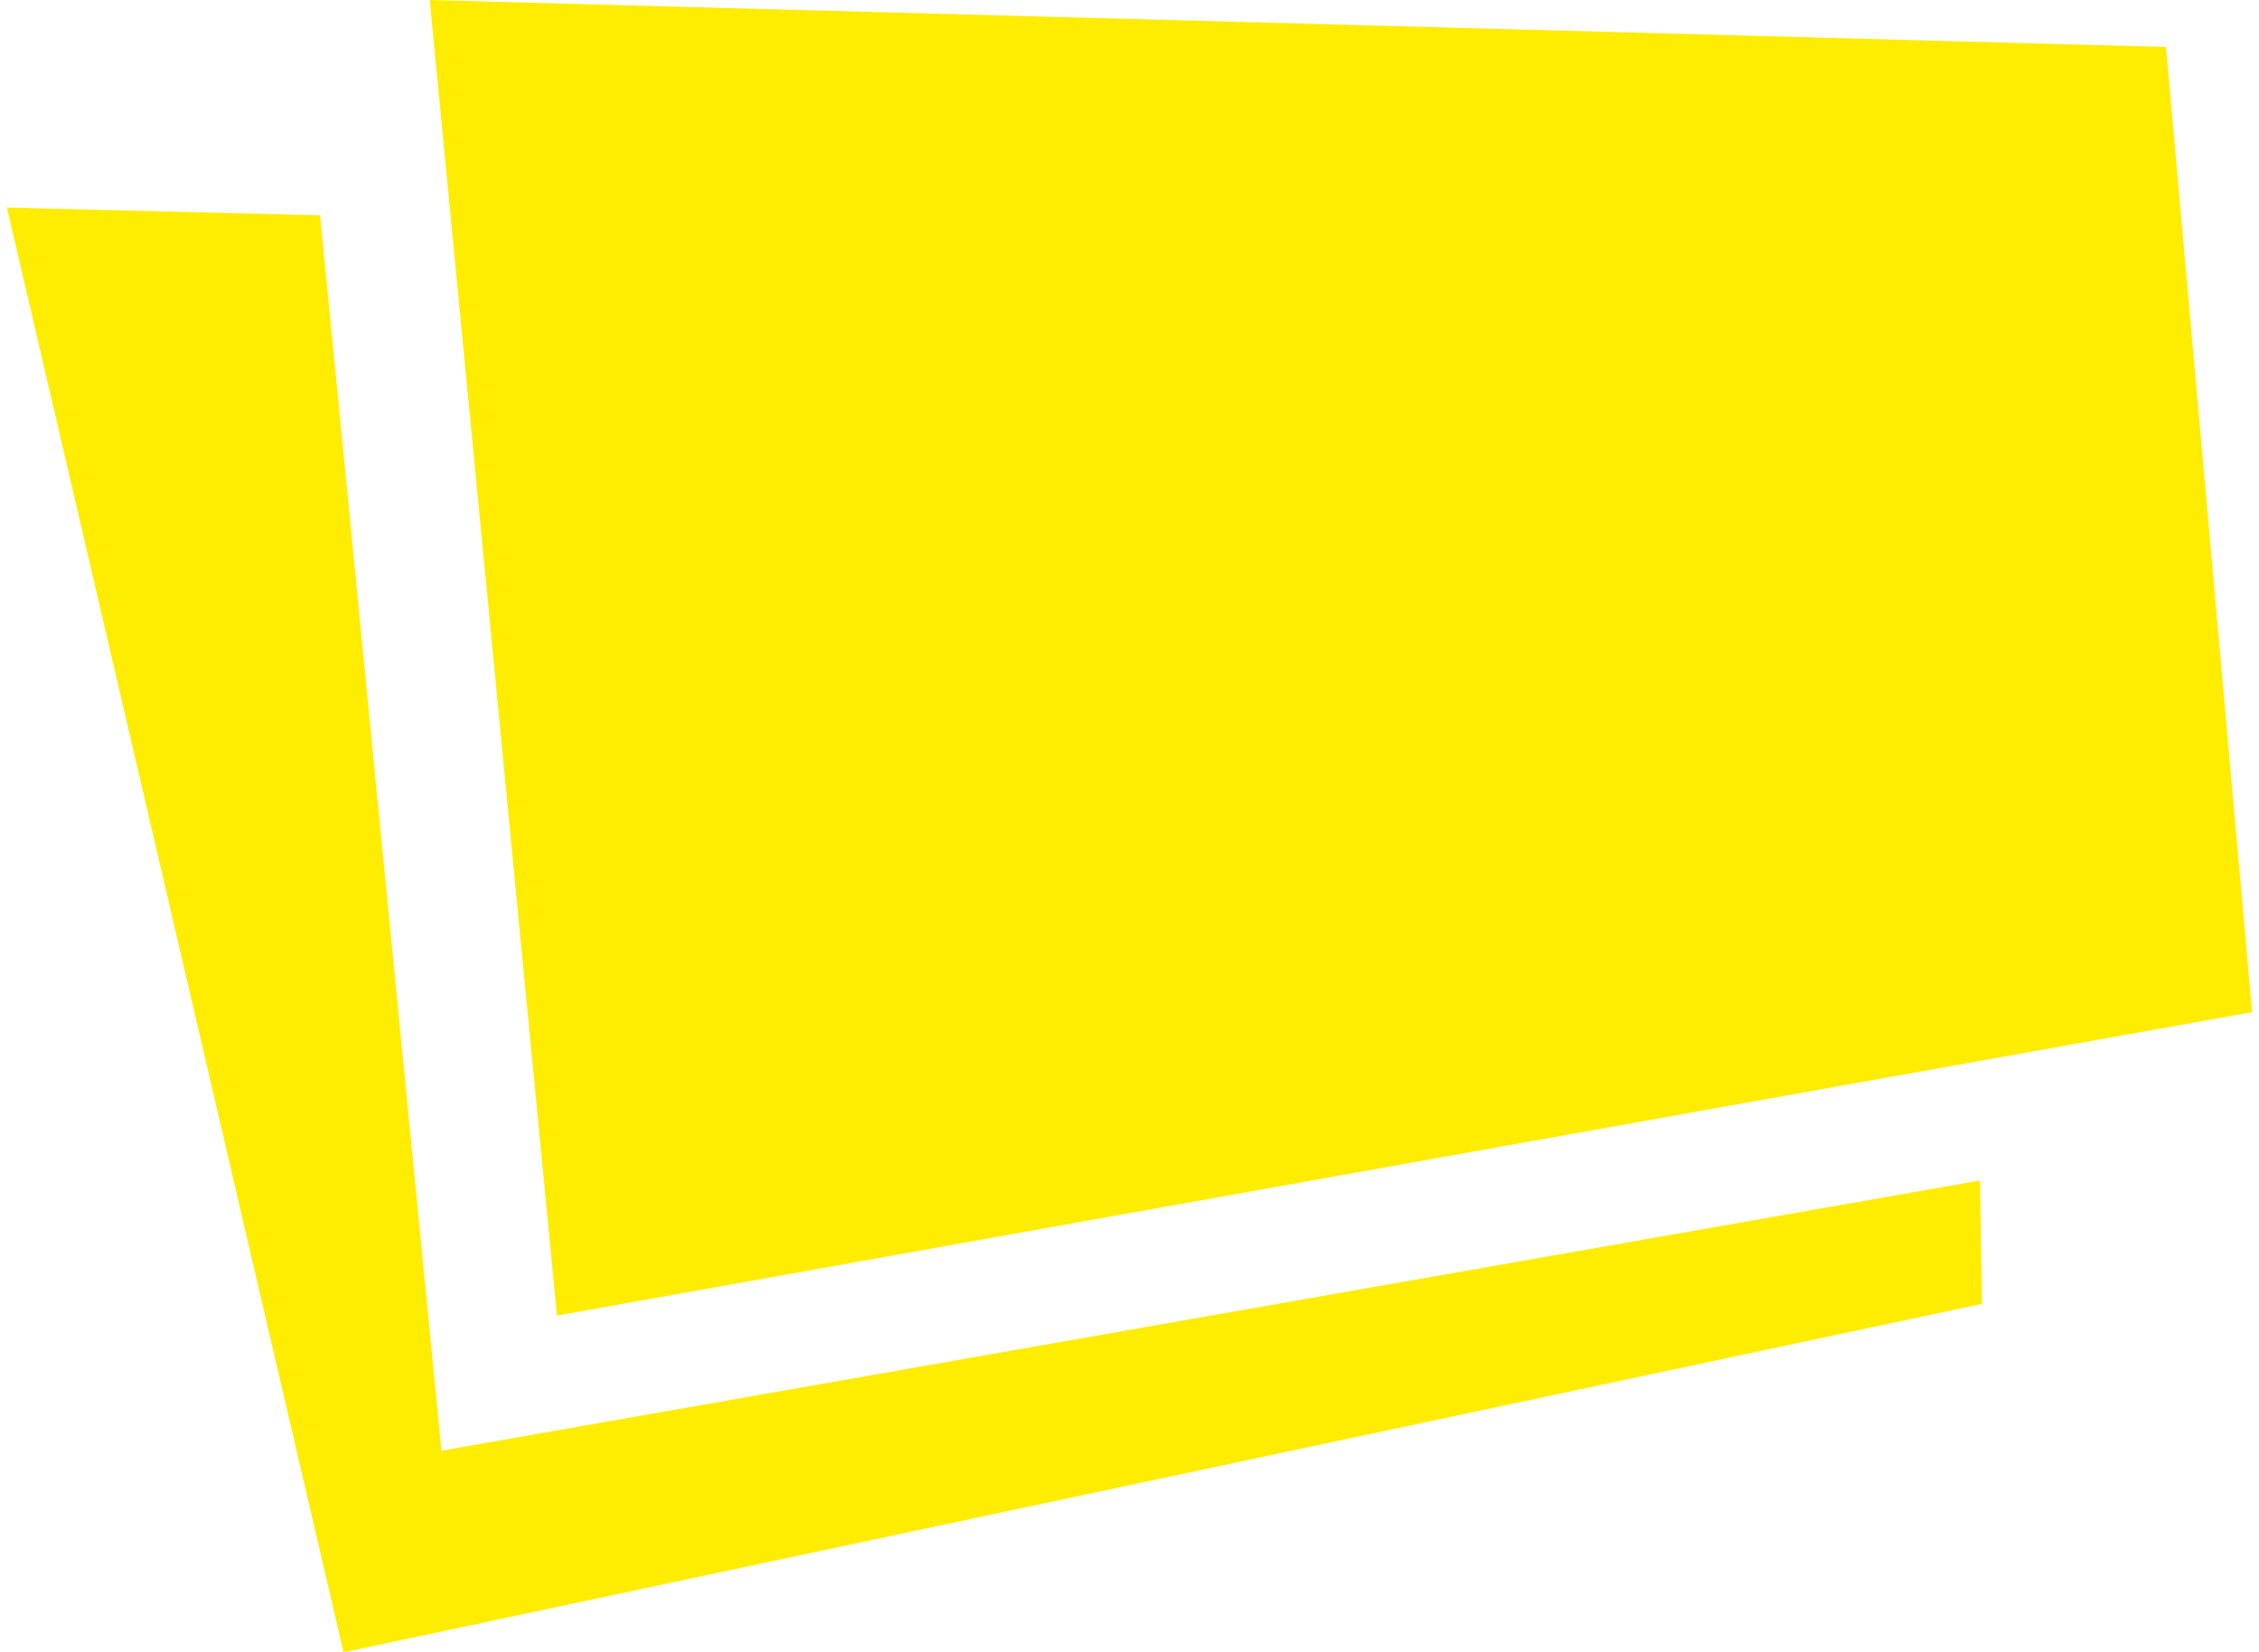 <?xml version="1.0" encoding="UTF-8"?>
<!DOCTYPE svg PUBLIC "-//W3C//DTD SVG 1.1//EN" "http://www.w3.org/Graphics/SVG/1.1/DTD/svg11.dtd">
<!-- Creator: CorelDRAW X5 -->
<svg xmlns="http://www.w3.org/2000/svg" xml:space="preserve" width="67px" height="49px" style="shape-rendering:geometricPrecision; text-rendering:geometricPrecision; image-rendering:optimizeQuality; fill-rule:evenodd; clip-rule:evenodd"
viewBox="0 0 1147 844"
 xmlns:xlink="http://www.w3.org/1999/xlink">
 <defs>
  <style type="text/css">
   <![CDATA[
    .fil0 {fill:#FEED00}
   ]]>
  </style>
 </defs>
 <g id="Warstwa_x0020_1">
  <g id="_149434688">
   <polygon class="fil0" points="281,672 1147,517 1103,24 216,0 "/>
   <polygon class="fil0" points="172,844 1009,666 1008,603 222,741 160,110 0,106 "/>
  </g>
 </g>
</svg>

